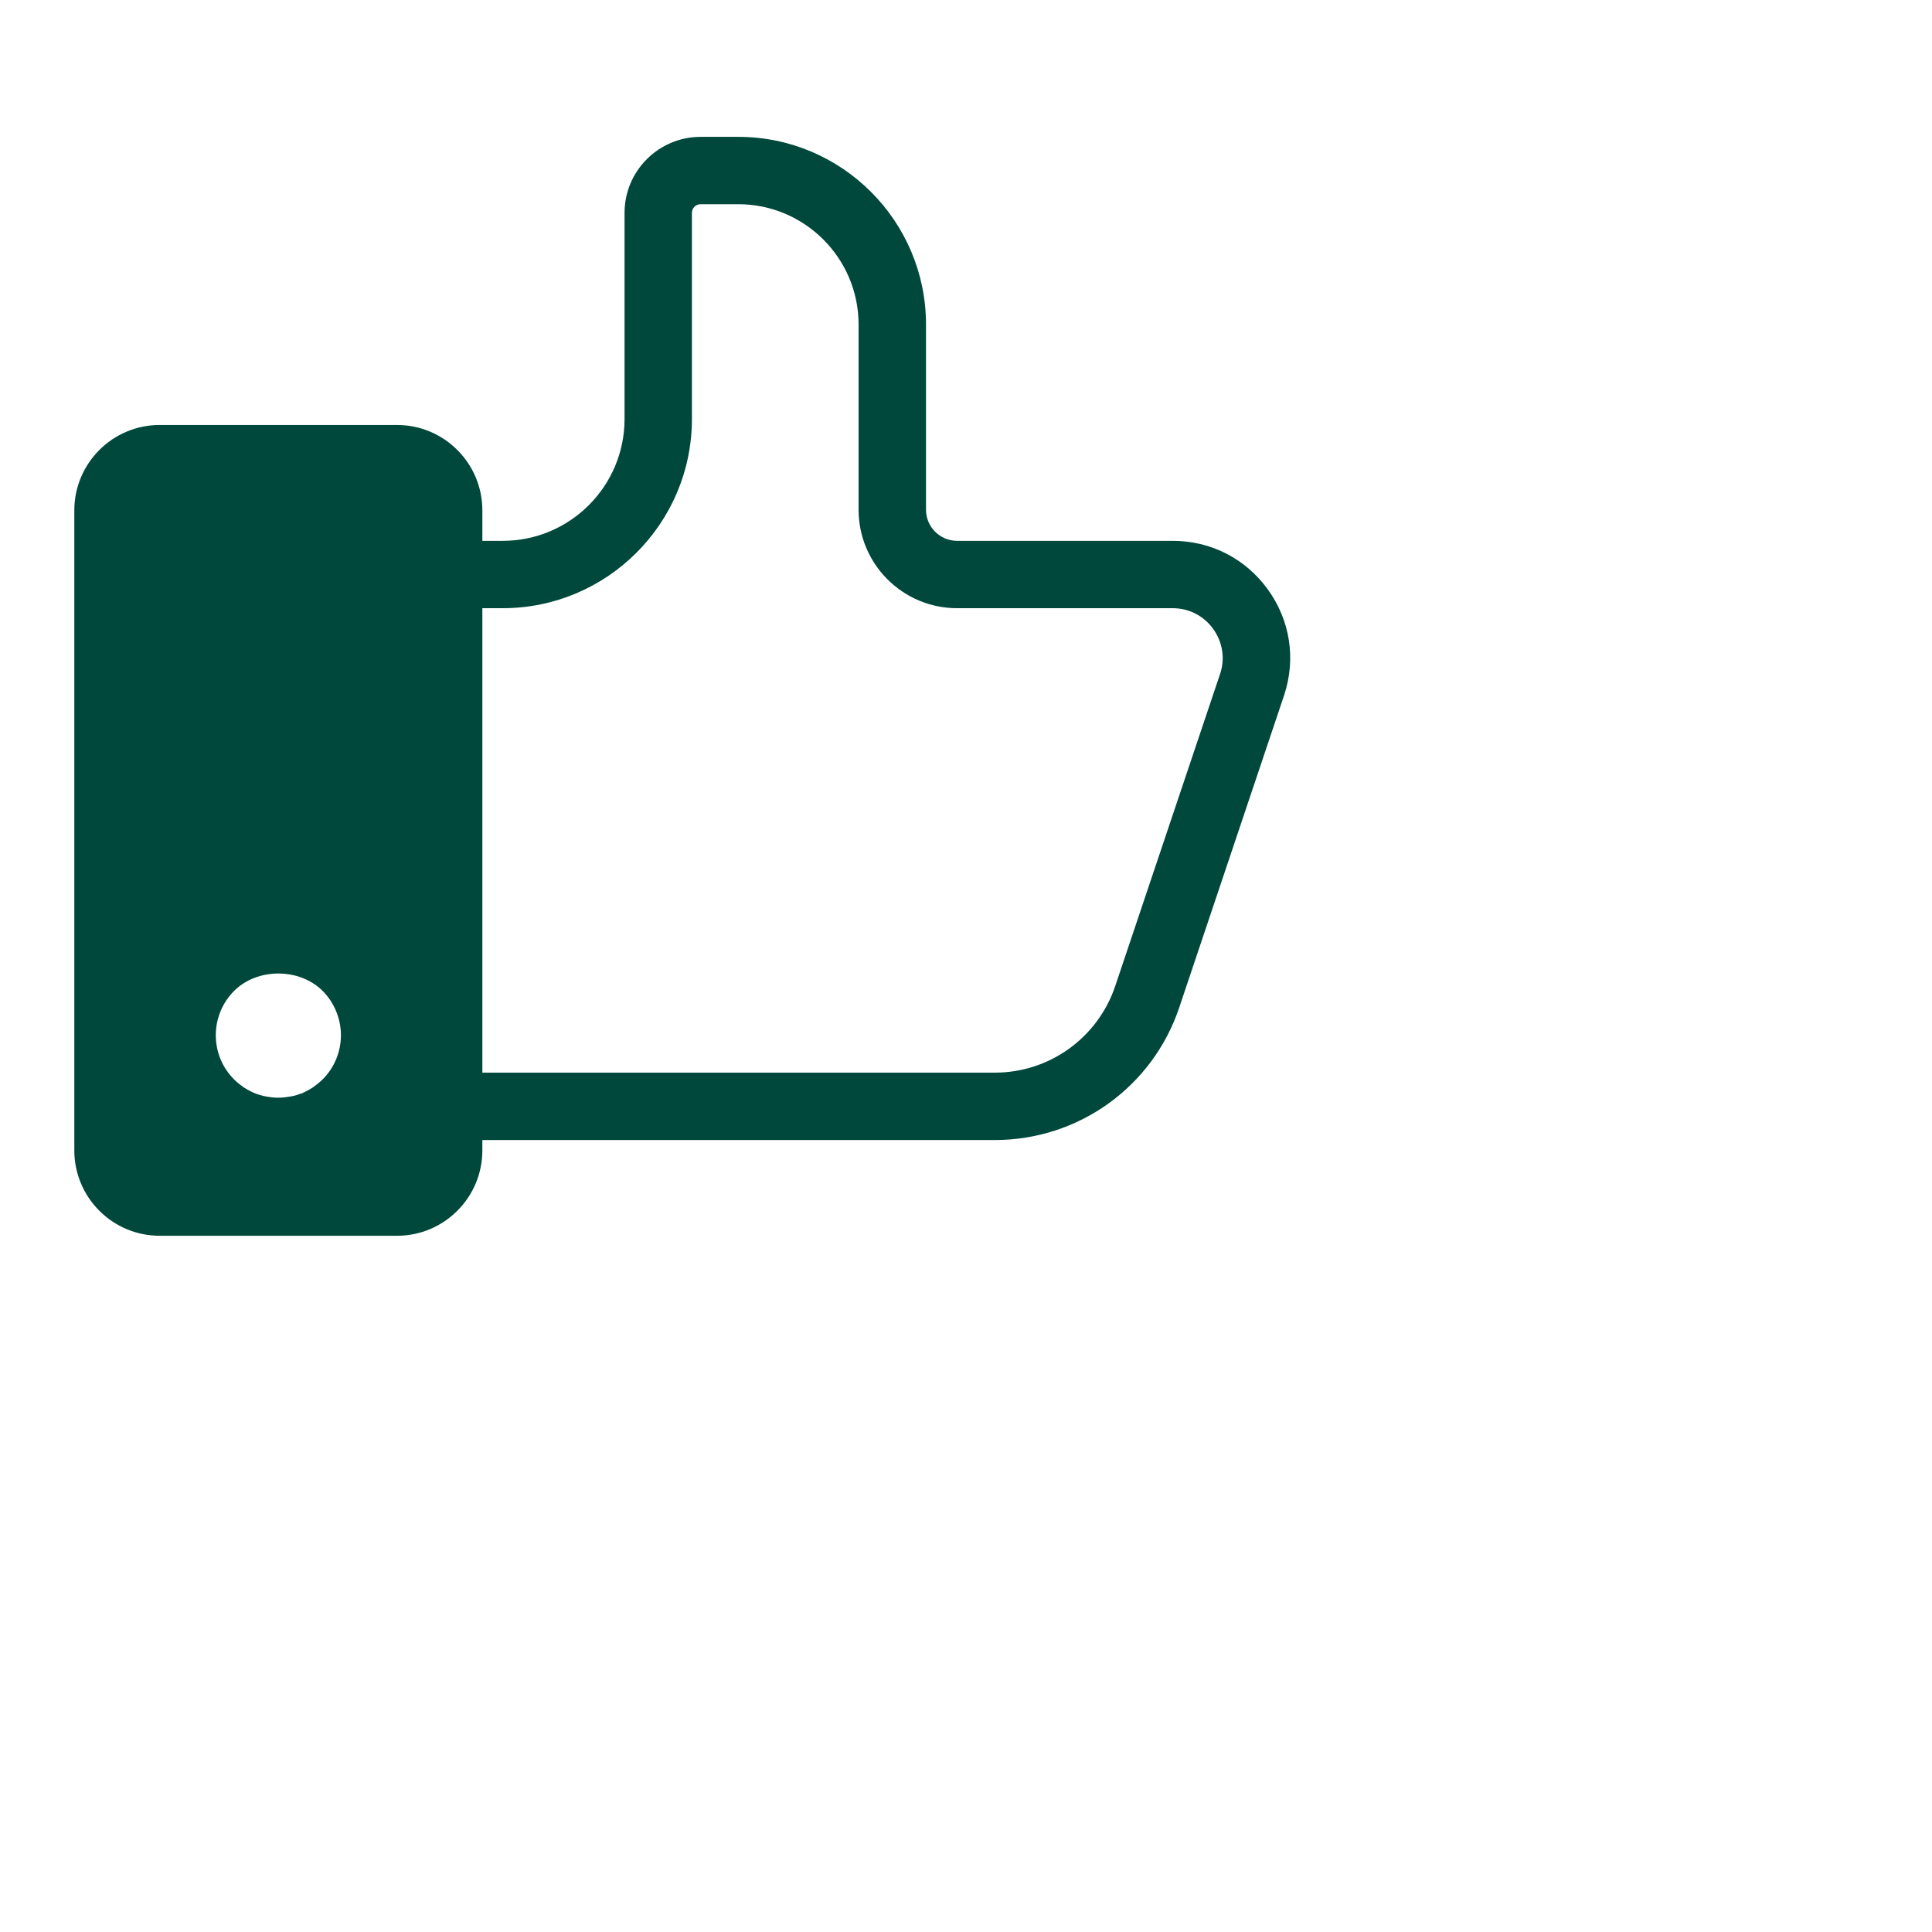 <?xml version="1.0" encoding="UTF-8"?>
<svg id="Layer_1" data-name="Layer 1" xmlns="http://www.w3.org/2000/svg" viewBox="0 0 300 300">
  <defs>
    <style>
      .cls-1 {
        fill: #00483b;
        stroke-width: 0px;
      }
    </style>
  </defs>
  <path class="cls-1" d="M154.47,177.02h-79.58c-2.89,0-5.23-2.34-5.23-5.23s2.34-5.23,5.23-5.23h79.58c8.48,0,15.99-5.4,18.7-13.44l16.31-48.55c.77-2.35.36-4.89-1.11-6.93-1.48-2.04-3.77-3.2-6.28-3.2h-33.48c-8.43,0-15.29-6.86-15.29-15.29v-28.76c0-10.3-8.38-18.68-18.68-18.68h-5.86c-.74,0-1.34.6-1.34,1.34v32.02c0,16.19-13.17,29.37-29.37,29.37h-4.89c-2.89,0-5.23-2.34-5.23-5.23s2.34-5.23,5.23-5.23h4.89c10.43,0,18.91-8.48,18.91-18.91v-32.02c0-6.51,5.3-11.8,11.81-11.8h5.86c16.07,0,29.14,13.07,29.14,29.14v28.76c0,2.66,2.16,4.83,4.83,4.83h33.48c5.91,0,11.28,2.74,14.75,7.52,3.47,4.78,4.41,10.74,2.58,16.36l-16.32,48.59c-4.13,12.31-15.63,20.57-28.61,20.57Z"/>
  <path class="cls-1" d="M61.63,65.99H24.8c-7.32,0-13.26,5.94-13.26,13.26v99.38c0,7.32,5.94,13.26,13.26,13.26h36.84c7.32,0,13.26-5.94,13.26-13.26v-99.38c0-7.32-5.94-13.26-13.26-13.26ZM50.09,167.61c-.45.45-.97.86-1.49,1.23-.52.34-1.08.64-1.64.9-.6.22-1.2.41-1.83.52-.64.11-1.27.19-1.91.19s-1.27-.07-1.91-.19c-.64-.11-1.23-.3-1.79-.52-.6-.26-1.16-.56-1.68-.9-.52-.37-1.05-.78-1.49-1.23-1.83-1.83-2.84-4.26-2.84-6.87s1.05-5.08,2.84-6.87c3.59-3.59,10.12-3.62,13.75,0,1.79,1.79,2.84,4.3,2.84,6.87s-1.01,5.04-2.84,6.87Z"/>
</svg>